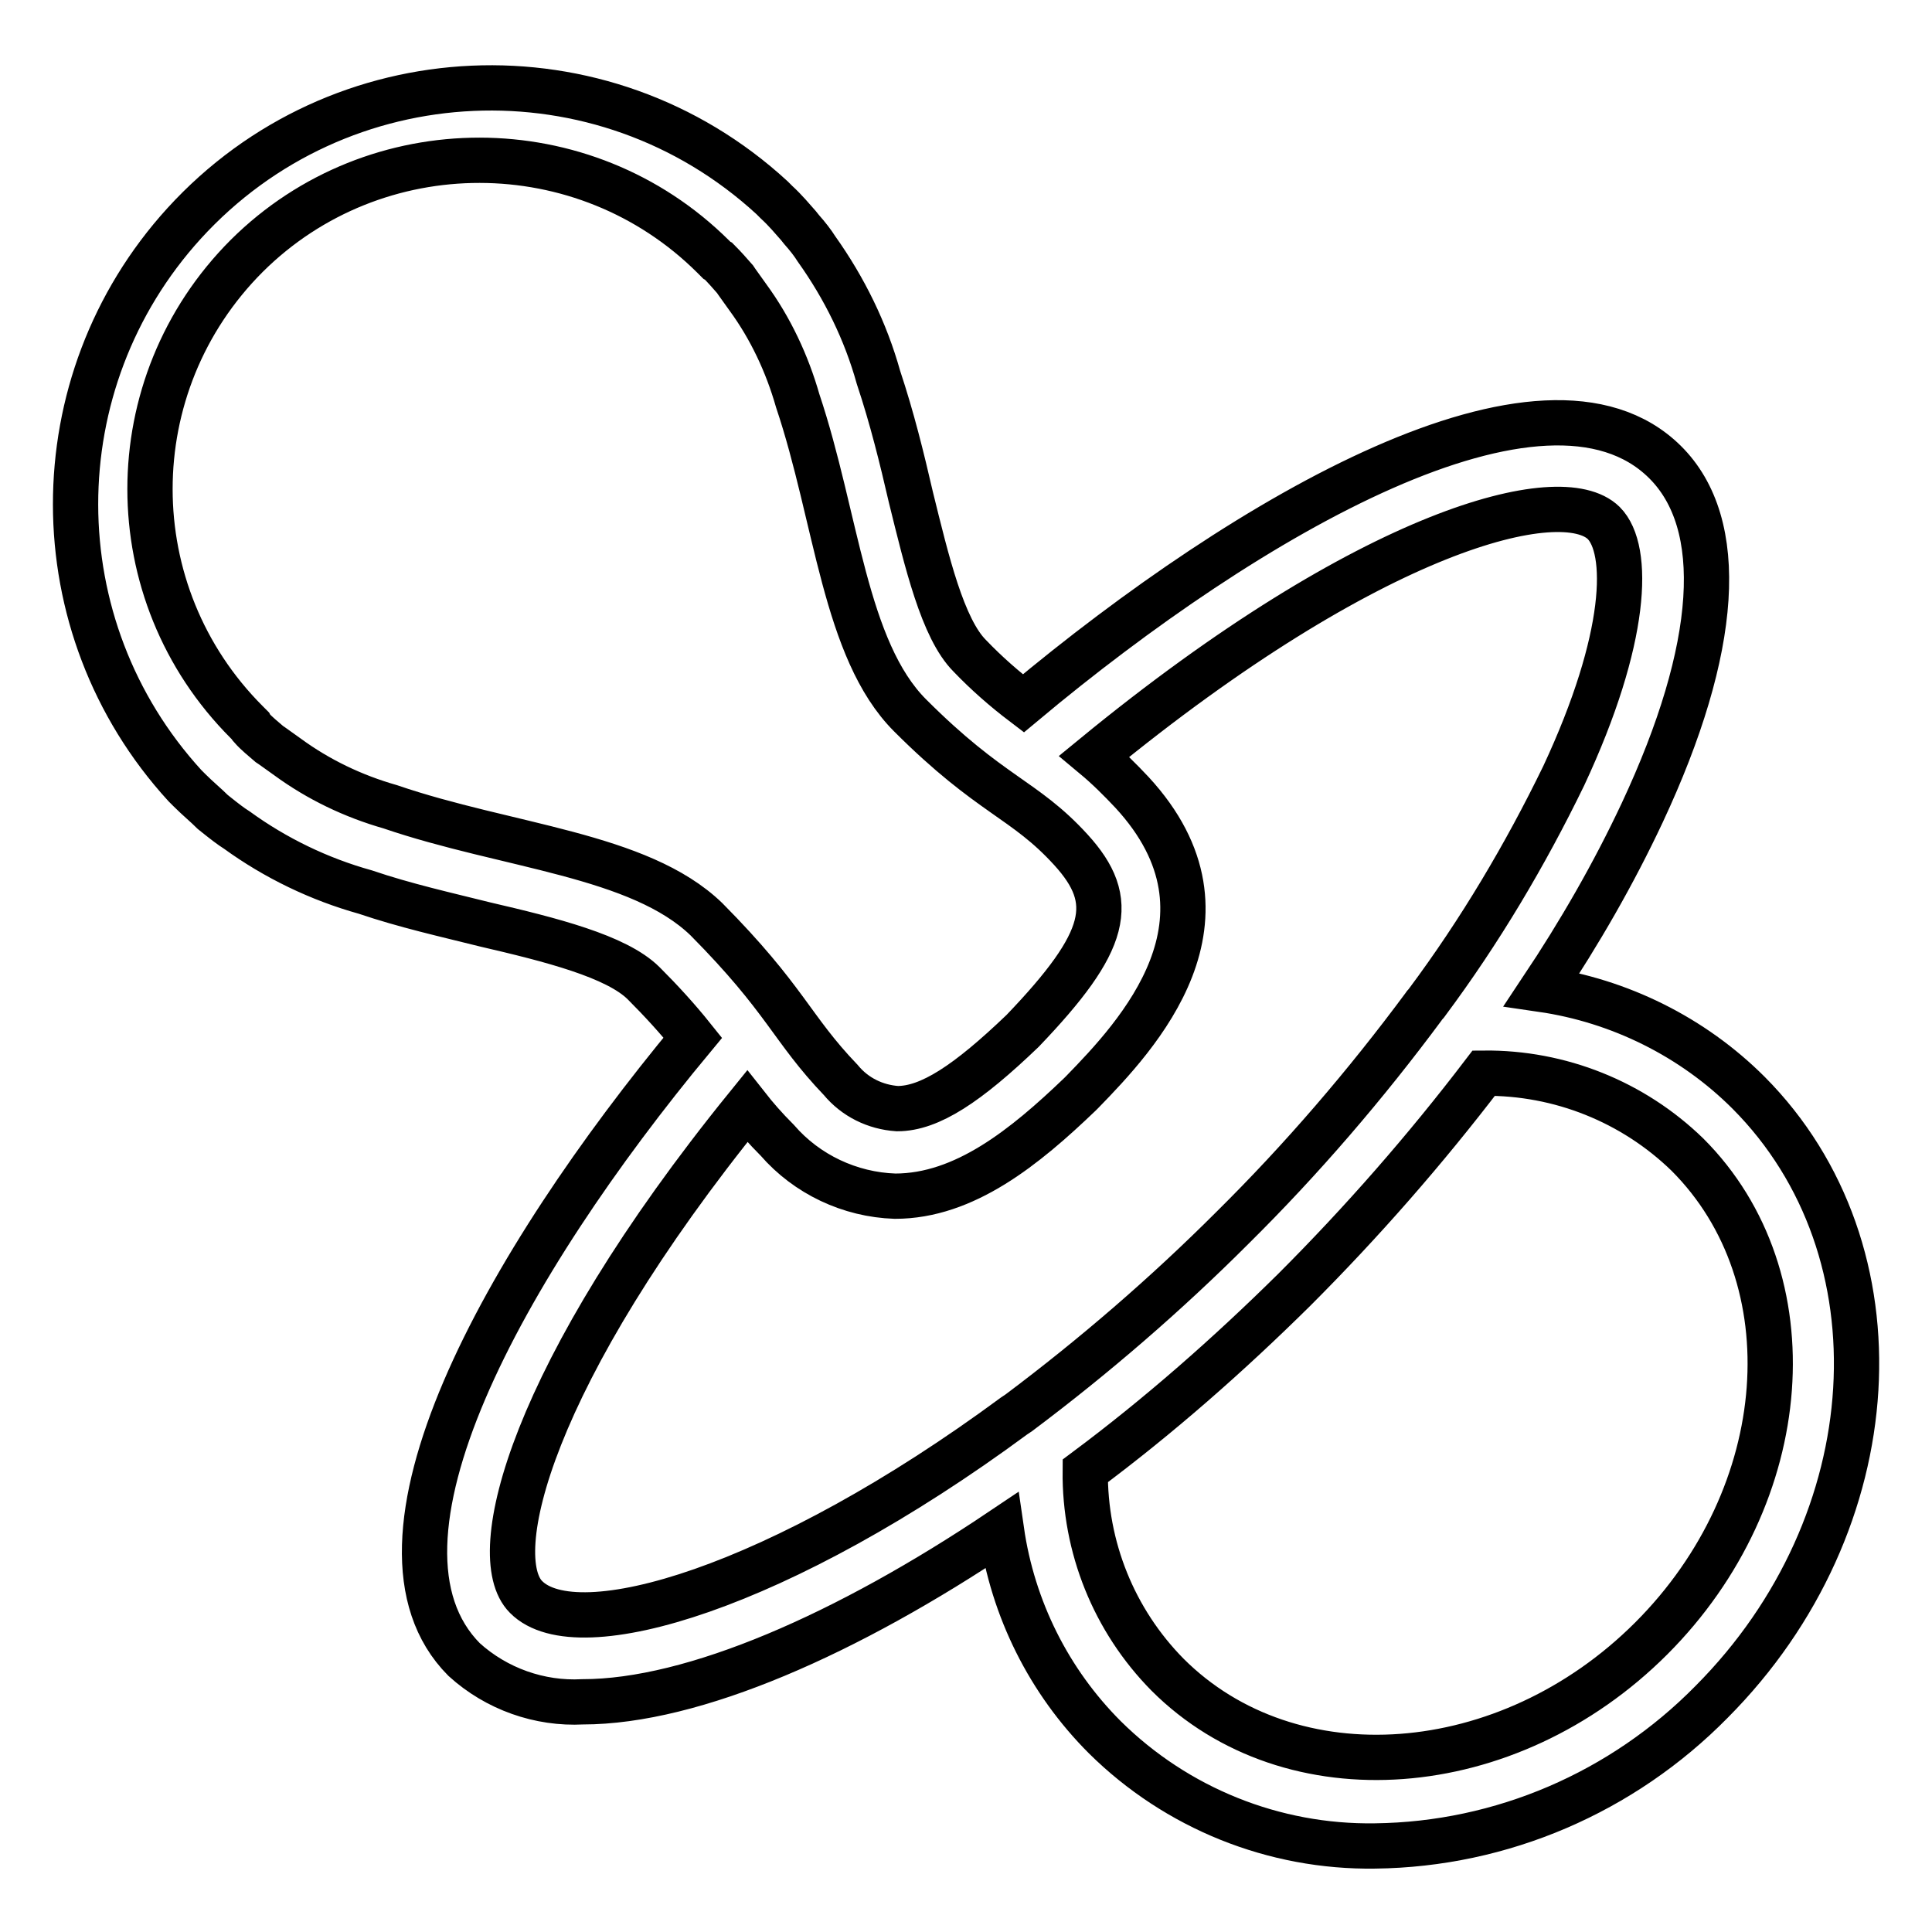 <?xml version="1.0" encoding="utf-8"?>
<!-- Svg Vector Icons : http://www.onlinewebfonts.com/icon -->
<!DOCTYPE svg PUBLIC "-//W3C//DTD SVG 1.1//EN" "http://www.w3.org/Graphics/SVG/1.1/DTD/svg11.dtd">
<svg version="1.1" xmlns="http://www.w3.org/2000/svg" xmlns:xlink="http://www.w3.org/1999/xlink" x="0px" y="0px" viewBox="0 0 256 256" enable-background="new 0 0 256 256" xml:space="preserve">
<g> <path stroke-width="6" fill-opacity="0" stroke="#000000"  d="M231.7,144.8c-7.4-7.4-17.1-12.2-27.4-13.7c5-7.5,9.5-15.3,13.3-23.4c10.2-21.8,11.3-38.3,3-46.5 c-15.9-15.7-55.1,7-85,32c-2.5-1.9-4.9-4-7.1-6.3c-3.6-3.6-5.7-12.5-7.8-21c-1.2-5.2-2.5-10.5-4.3-15.9c-1.7-6.1-4.5-11.8-8.2-17 c-0.5-0.8-1.2-1.7-2-2.6l-0.4-0.5c-0.8-0.9-1.7-2-2.9-3.1l-0.3-0.3l-0.3-0.3C79.8,5.5,44.9,7.1,24.4,29.6 C5.2,50.7,5.2,83,24.5,104.1l0.3,0.3l0.3,0.3c1.1,1.1,2.2,2,3.1,2.9l0.5,0.4c1,0.8,1.9,1.5,2.7,2c5.1,3.7,10.9,6.5,17,8.2 c5.3,1.8,10.7,3,15.9,4.3c8.6,2,17.4,4.2,21,7.8c2.3,2.3,4.5,4.7,6.5,7.2c-25,30.1-45.6,67-30.3,82.4c4.3,3.9,10,5.9,15.7,5.6 c14.7,0,35.1-9,55.5-22.7c1.5,10.4,6.3,20,13.7,27.4c9.5,9.4,22.4,14.6,35.8,14.4c16.8-0.2,32.8-7.1,44.6-19.1 C250.4,201.8,252.5,165.7,231.7,144.8z M51.7,106.9c-4.9-1.4-9.5-3.6-13.6-6.6c-0.7-0.5-1.4-1-2.1-1.5l-0.3-0.2 c-0.8-0.7-1.7-1.4-2.4-2.2l-0.1-0.2l-0.5-0.5c-17.1-17.1-17.1-44.7,0-61.8C49.7,17,77.4,17,94.5,34l0.5,0.5l0.2,0.1 c0.8,0.8,1.5,1.6,2.2,2.4l0.2,0.3c0.5,0.7,1,1.4,1.5,2.1c3,4.1,5.2,8.8,6.6,13.7c5.2,15.5,6.2,33,14.9,41.7 c10.7,10.7,15.1,11,21.3,17.8c6.2,6.8,5,12.1-6.4,24c-7.3,7-12.3,10.3-16.6,10.3c-2.9-0.2-5.6-1.5-7.5-3.8 c-6.6-6.9-7.2-10.6-17.8-21.3C84.7,113.2,67.2,112.2,51.7,106.9z M69.7,211.6c-5.4-5.4,0.6-29.6,29.3-65c1.1,1.4,2.4,2.9,4,4.5 c3.9,4.5,9.6,7.2,15.6,7.4c9.2,0,17.2-6.5,24.5-13.5l0.3-0.3c7.2-7.4,22-23,6.6-39.7c-1.6-1.7-3.2-3.3-5-4.8 c36.8-30.2,61.9-36.4,67.5-30.9c3.5,3.5,3.2,15.3-5.3,33.5c-5.1,10.5-11.1,20.6-18.1,30c-0.1,0.2-0.3,0.3-0.4,0.5 c-7.7,10.4-16.2,20.3-25.4,29.4c-8.8,8.8-18.3,17-28.3,24.5l-0.6,0.4C103.5,210.4,76.5,218.5,69.7,211.6z M218.8,217.1 c-19,19-47.8,21.1-64.1,4.8c-7.1-7.2-11-16.9-10.9-27c9.8-7.3,19-15.4,27.7-24c9-9,17.4-18.6,25.1-28.7c10.1-0.1,19.8,3.8,27,10.8 C239.9,169.3,237.8,198.1,218.8,217.1L218.8,217.1z"/></g>
</svg>